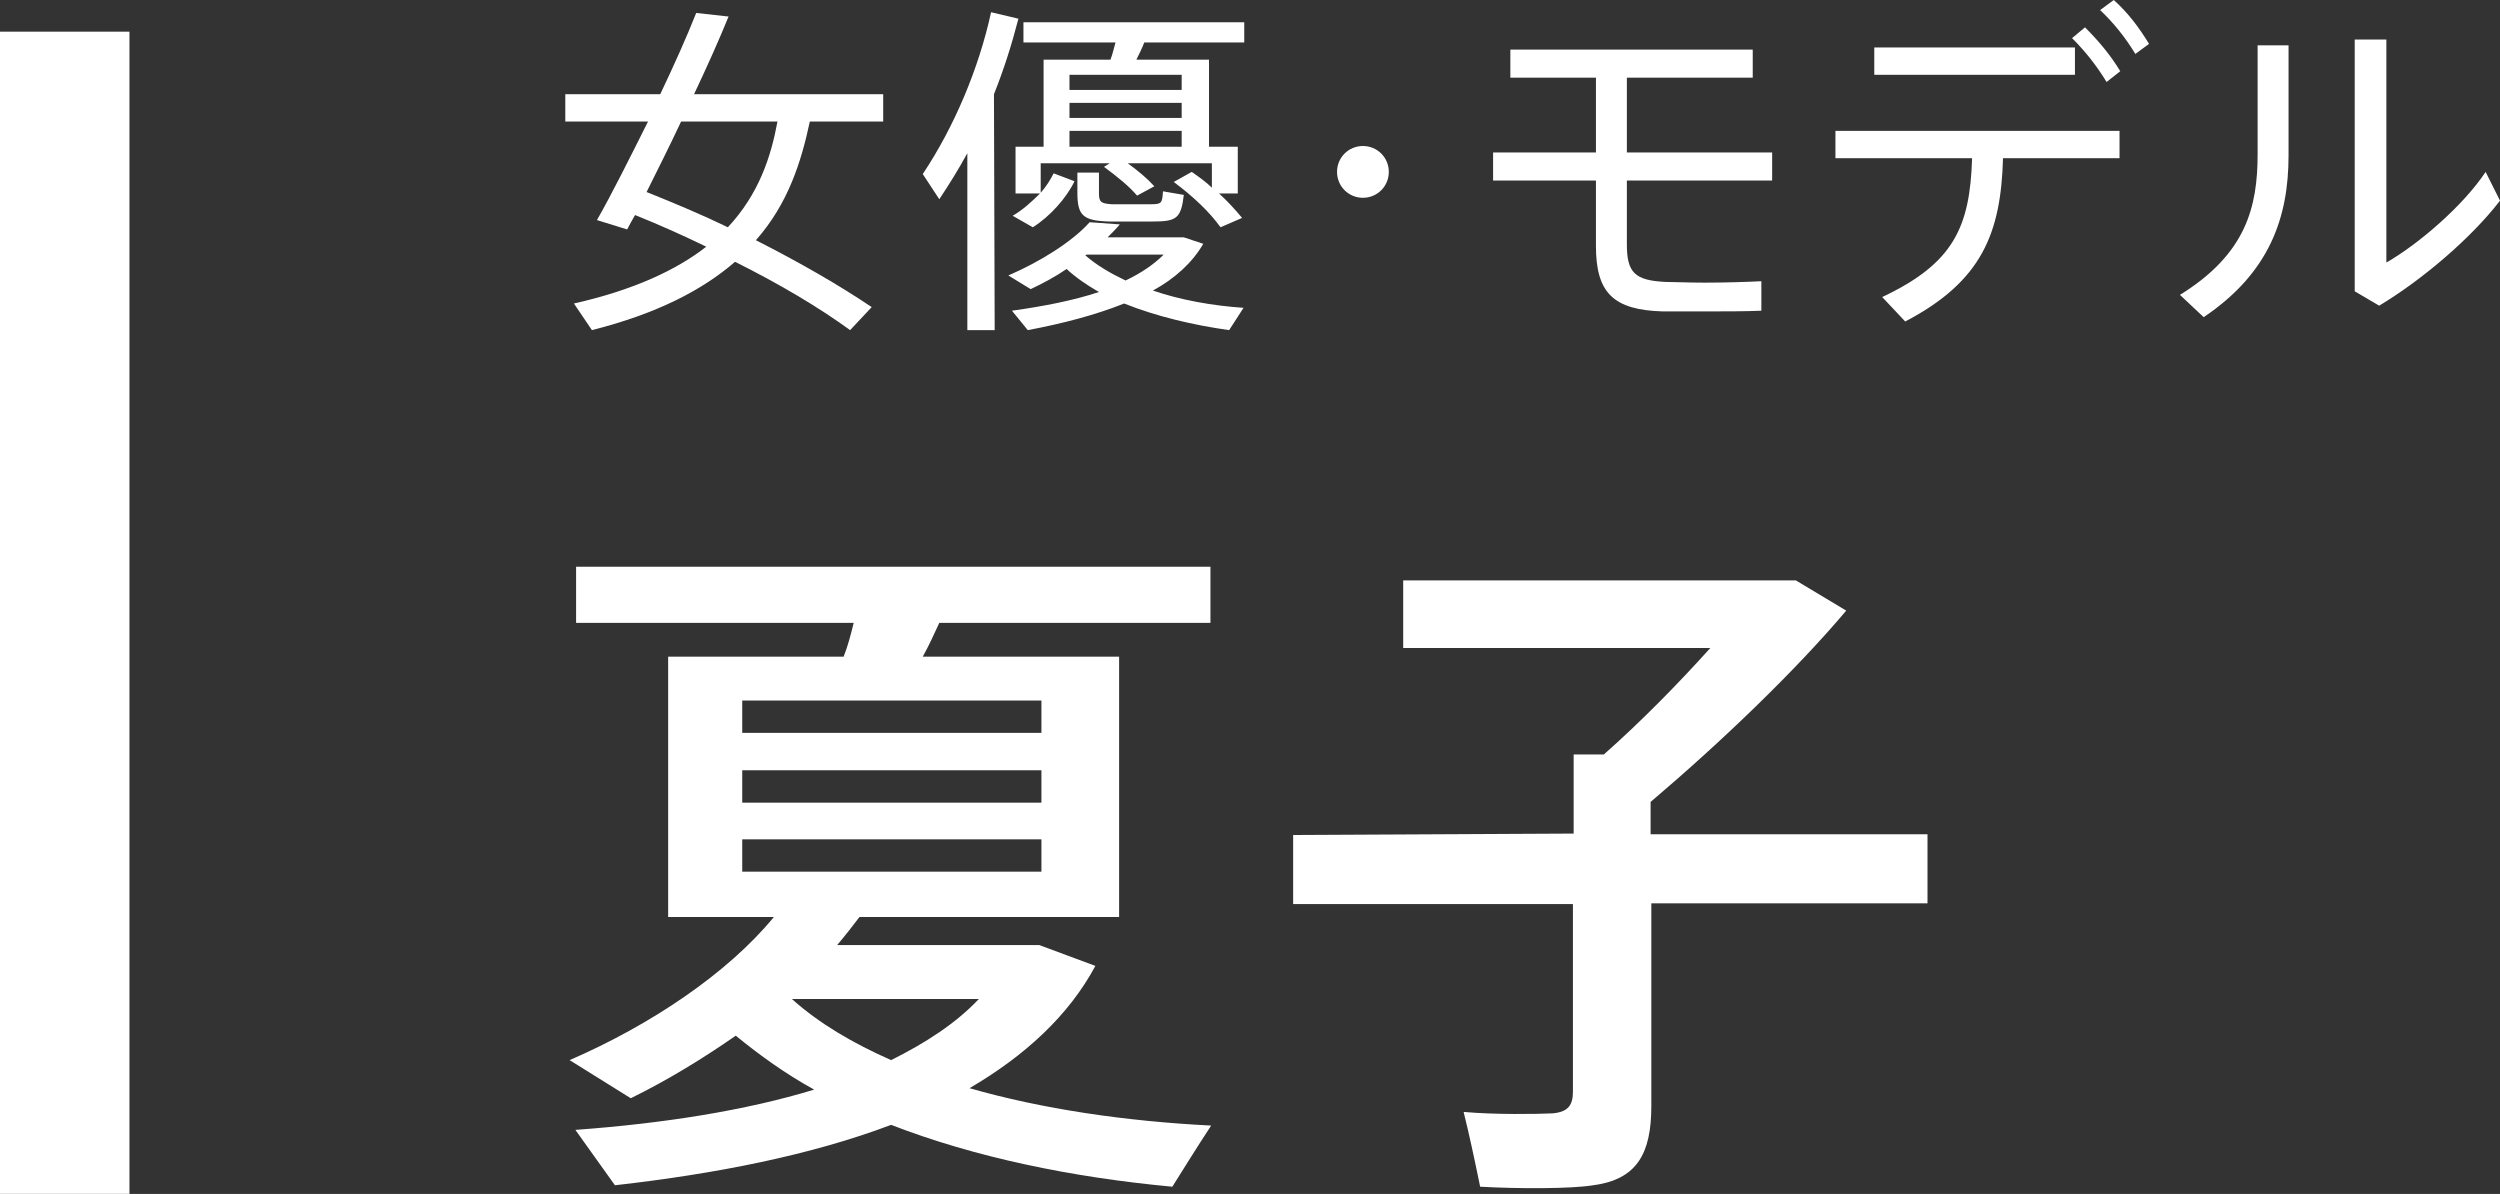 <?xml version="1.0" encoding="utf-8"?>
<!-- Generator: Adobe Illustrator 27.8.1, SVG Export Plug-In . SVG Version: 6.00 Build 0)  -->
<svg version="1.1" id="_レイヤー_2" xmlns="http://www.w3.org/2000/svg" xmlns:xlink="http://www.w3.org/1999/xlink" x="0px"
	 y="0px" viewBox="0 0 347.6 166" style="enable-background:new 0 0 347.6 166;" xml:space="preserve">
<rect x="0" y="0" width="347.6" height="166" fill="#333333" stroke="none"/>
<style type="text/css">
	.st0{fill:#FFFFFF;}
</style>
<g id="_レイヤー_1-2">
	<g>
		<g>
			<path class="st0" d="M121.2,42.7l-3,3.2c-4.4-3.2-9.8-6.4-16-9.5c-4.5,3.9-10.8,7.2-19.9,9.5l-2.5-3.7c8.4-1.9,14.3-4.7,18.4-7.9
				c-3.1-1.5-6.4-3-9.9-4.4c-0.4,0.7-0.8,1.4-1.1,2L83,30.6c2-3.5,4.5-8.5,7.1-13.7H78.6v-3.8h13.2c1.9-4,3.7-8,5-11.3l4.5,0.5
				c-1.3,3.2-3,7-4.8,10.8h26.3v3.8h-10.2c-1.2,5.6-3,11.4-7.5,16.5C111.2,36.5,116.6,39.6,121.2,42.7L121.2,42.7z M101.2,31.6
				c4.3-4.6,6-9.8,6.9-14.7H94.7c-1.6,3.4-3.3,6.8-4.8,9.8C93.9,28.3,97.7,29.9,101.2,31.6z"/>
			<path class="st0" d="M138.3,45.9h-3.8V21.3c-1.2,2.2-2.5,4.3-3.9,6.4l-2.3-3.5c4.4-6.6,7.8-14.7,9.5-22.5l3.8,0.9
				c-0.9,3.5-2,7-3.4,10.5L138.3,45.9L138.3,45.9z M172.9,42.8l-2,3.1c-5-0.7-10.1-1.9-14.6-3.7c-4,1.6-8.6,2.8-13.4,3.7l-2.2-2.7
				c4.3-0.6,8.5-1.4,12.1-2.6c-1.6-0.9-3.2-2-4.5-3.2c-1.6,1.1-3.3,2-5,2.8l-3.1-1.9c4.4-1.9,8.9-4.7,11.3-7.4l4.2,0.3
				c-0.5,0.6-1.1,1.2-1.7,1.8h10.6l2.7,0.9c-1.5,2.6-3.9,4.8-7,6.5C164.1,41.7,168.5,42.5,172.9,42.8L172.9,42.8z M149.4,25.2
				c-1.1,2.3-3.4,4.9-5.8,6.4l-2.8-1.6c1.4-0.8,2.7-2,3.8-3.1h-3.4v-6.5h3.9V8.3h9.3c0.3-0.8,0.5-1.7,0.7-2.4h-12.8V3.1H173v2.8
				h-13.9c-0.3,0.8-0.7,1.6-1.1,2.4h10.1v12.1h4v6.5h-2.6c1.2,1.1,2.3,2.3,3.2,3.4l-3,1.3c-1.5-2.1-3.7-4.2-6.5-6.3l2.5-1.4
				c1,0.7,2,1.4,2.8,2.2v-3.4h-11.7c1.5,1.1,2.7,2.1,3.7,3.2l-2.4,1.3c-1.1-1.3-2.7-2.6-4.6-4l0.8-0.5h-9.6v4.1
				c0.8-0.9,1.4-1.9,1.8-2.7L149.4,25.2L149.4,25.2z M164.3,12.5v-2.1h-15.6v2.1H164.3z M164.3,16.4v-2.1h-15.6v2.1H164.3z
				 M164.3,20.4v-2.2h-15.6v2.2H164.3z M152.8,24v2.9c0,1.2,0.3,1.4,1.8,1.5h5.3c1.6,0,1.7-0.1,1.8-1.8l2.9,0.5
				c-0.4,3.3-1,3.7-4.4,3.7c-1.7,0-4.5,0-5.9,0c-3.7-0.1-4.5-0.8-4.5-4V24H152.8L152.8,24z M156.5,39c2.1-1,3.9-2.2,5.3-3.6h-10.7
				l-0.2,0.1C152.5,36.9,154.4,38,156.5,39L156.5,39z"/>
			<path class="st0" d="M189.5,27.5c-2,0-3.6-1.6-3.6-3.6s1.6-3.6,3.6-3.6s3.6,1.6,3.6,3.6S191.5,27.5,189.5,27.5L189.5,27.5
				L189.5,27.5z"/>
			<path class="st0" d="M221.9,21.2V10.8h-11.9V6.9h33.7v3.9h-17.5v10.4h20.2v3.9h-20.2V34c0,3.9,1.1,5,5.4,5.2
				c1.1,0,3.2,0.1,5.4,0.1c2.9,0,5.9-0.1,7.9-0.2v4.1c-2.2,0.1-5.4,0.1-8.4,0.1c-2.1,0-4.1,0-5.3,0c-6.9-0.2-9.3-2.6-9.3-9.1v-9.1
				h-14.3v-3.9L221.9,21.2L221.9,21.2z"/>
			<path class="st0" d="M264.9,44.7l-3.2-3.4c10-4.7,12.2-9.8,12.5-19.3h-19v-3.8h39.5v3.8h-16.2C278.2,32.4,275.6,39.1,264.9,44.7
				L264.9,44.7z M288.5,6.6v3.8h-27.9V6.6H288.5z M289.9,3.8c1.9,1.9,3.5,3.8,4.9,6.1l-1.9,1.5c-1.4-2.3-3-4.3-4.8-6.1
				C288.1,5.3,289.9,3.8,289.9,3.8z M293.9,0c2,1.8,3.5,3.8,4.9,6.1l-1.9,1.4c-1.4-2.3-3-4.3-4.9-6.1L293.9,0L293.9,0z"/>
			<path class="st0" d="M318.2,6.3v15.3c0,8.6-2.6,16.3-11.8,22.5l-3.3-3.1c9.2-5.7,10.8-12.2,10.8-19.6V6.3H318.2z M331.8,5.5v31
				c4.4-2.5,10.7-7.9,13.8-12.6l2,4c-4,5.2-10.8,11-16.8,14.6l-3.4-2v-35H331.8L331.8,5.5z"/>
			<path class="st0" d="M168.4,156.5c-2.1,3.2-3.7,5.8-5.4,8.5c-14-1.3-27.5-4.1-39.1-8.6c-11.1,4.2-24.3,6.8-38.4,8.4l-5.5-7.7
				c12.3-0.9,23.7-2.7,33.2-5.6c-4-2.2-7.6-4.8-10.9-7.5c-4.6,3.2-9.5,6.2-14.6,8.7l-8.5-5.3c11.3-4.9,22-12.1,28.4-19.9H92.9V91.3
				h24.4c0.6-1.5,1-3.1,1.4-4.7H80.1v-7.8h88.2v7.8h-37.7c-0.7,1.5-1.4,3.1-2.3,4.7h27.3v36.2h-36.1c-0.9,1.2-2,2.6-3.1,3.9h28.1
				l7.8,2.9c-3.7,6.9-9.8,12.5-17.5,17C144.9,154.2,156.5,155.9,168.4,156.5L168.4,156.5z M103.2,101.9h41.6v-4.5h-41.6V101.9z
				 M103.2,111.6h41.6v-4.5h-41.6V111.6z M103.2,121.2h41.6v-4.5h-41.6V121.2z M123.9,147.4c4.8-2.4,9-5.1,12.2-8.5h-26
				C113.9,142.3,118.5,145,123.9,147.4z"/>
			<path class="st0" d="M218.8,115.9v-11h4.2c5.1-4.5,10.4-9.9,14.8-14.8h-42.7v-9.4h54.6l7,4.2c-7,8.3-17.3,18.2-27.2,26.6v4.5H268
				v9.6h-38.4v28.2c0,6.6-2,10.2-8.1,11c-3,0.5-10.4,0.5-15.7,0.2c-0.8-3.9-1.5-7.2-2.3-10.4c4.3,0.4,10.5,0.3,12.4,0.2
				c2.1-0.2,2.8-1.1,2.8-3v-26.1h-38.9v-9.6L218.8,115.9L218.8,115.9z"/>
		</g>
		<rect y="4.4" class="st0" width="18" height="161.6"/>
	</g>
</g>
</svg>
